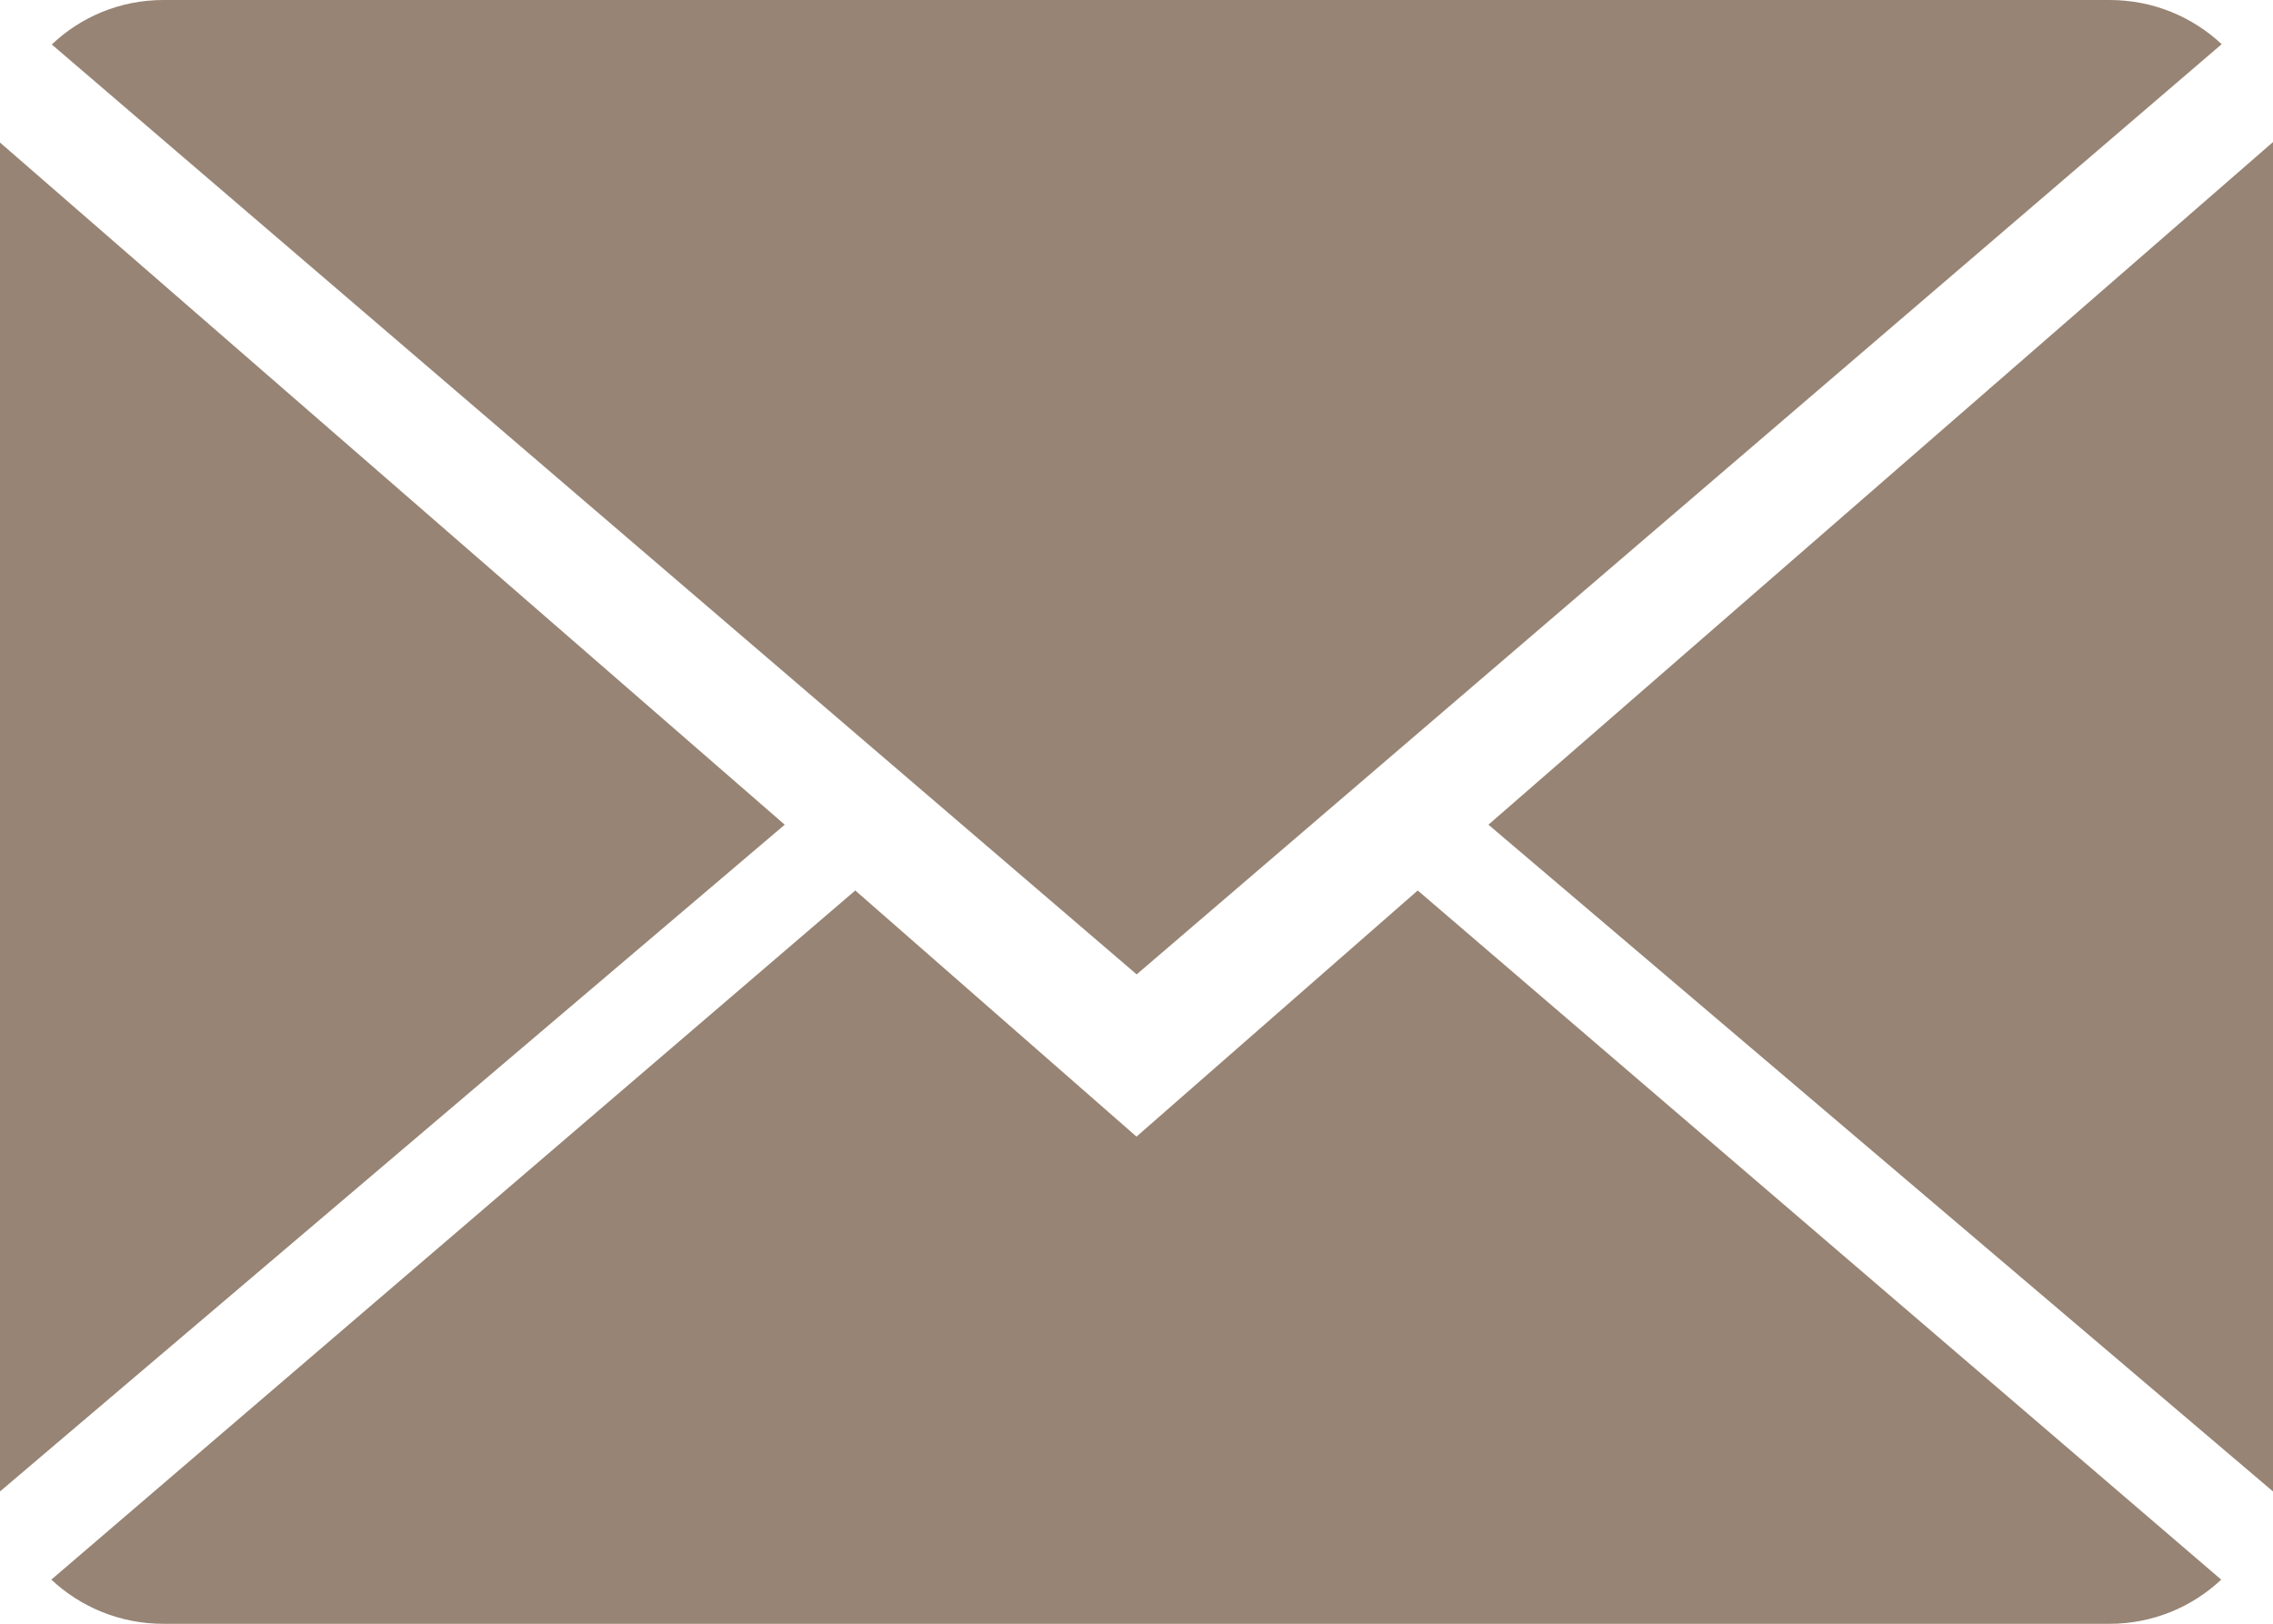 <!-- Generator: Adobe Illustrator 19.2.0, SVG Export Plug-In  -->
<svg version="1.1"
	 xmlns="http://www.w3.org/2000/svg" xmlns:xlink="http://www.w3.org/1999/xlink" xmlns:a="http://ns.adobe.com/AdobeSVGViewerExtensions/3.0/"
	 x="0px" y="0px" width="14.306px" height="10.219px" viewBox="0 0 14.306 10.219"
	 style="enable-background:new 0 0 14.306 10.219;" xml:space="preserve">
<style type="text/css">
	.st0{fill:#978474;}
</style>
<defs>
</defs>
<g>
	<path class="st0" d="M7.153,7.153l-1.77-1.549l-5.06,4.337c0.184,0.172,0.431,0.278,0.706,0.278h12.248
		c0.273,0,0.52-0.106,0.703-0.278L8.923,5.604L7.153,7.153z"/>
	<path class="st0" d="M13.983,0.278C13.799,0.106,13.552,0,13.277,0H1.029c-0.273,0-0.52,0.106-0.703,0.28l6.828,5.852L13.983,0.278
		z"/>
	<polygon class="st0" points="0,0.897 0,9.386 4.939,5.19 	"/>
	<polygon class="st0" points="9.368,5.19 14.306,9.386 14.306,0.894 	"/>
</g>
</svg>